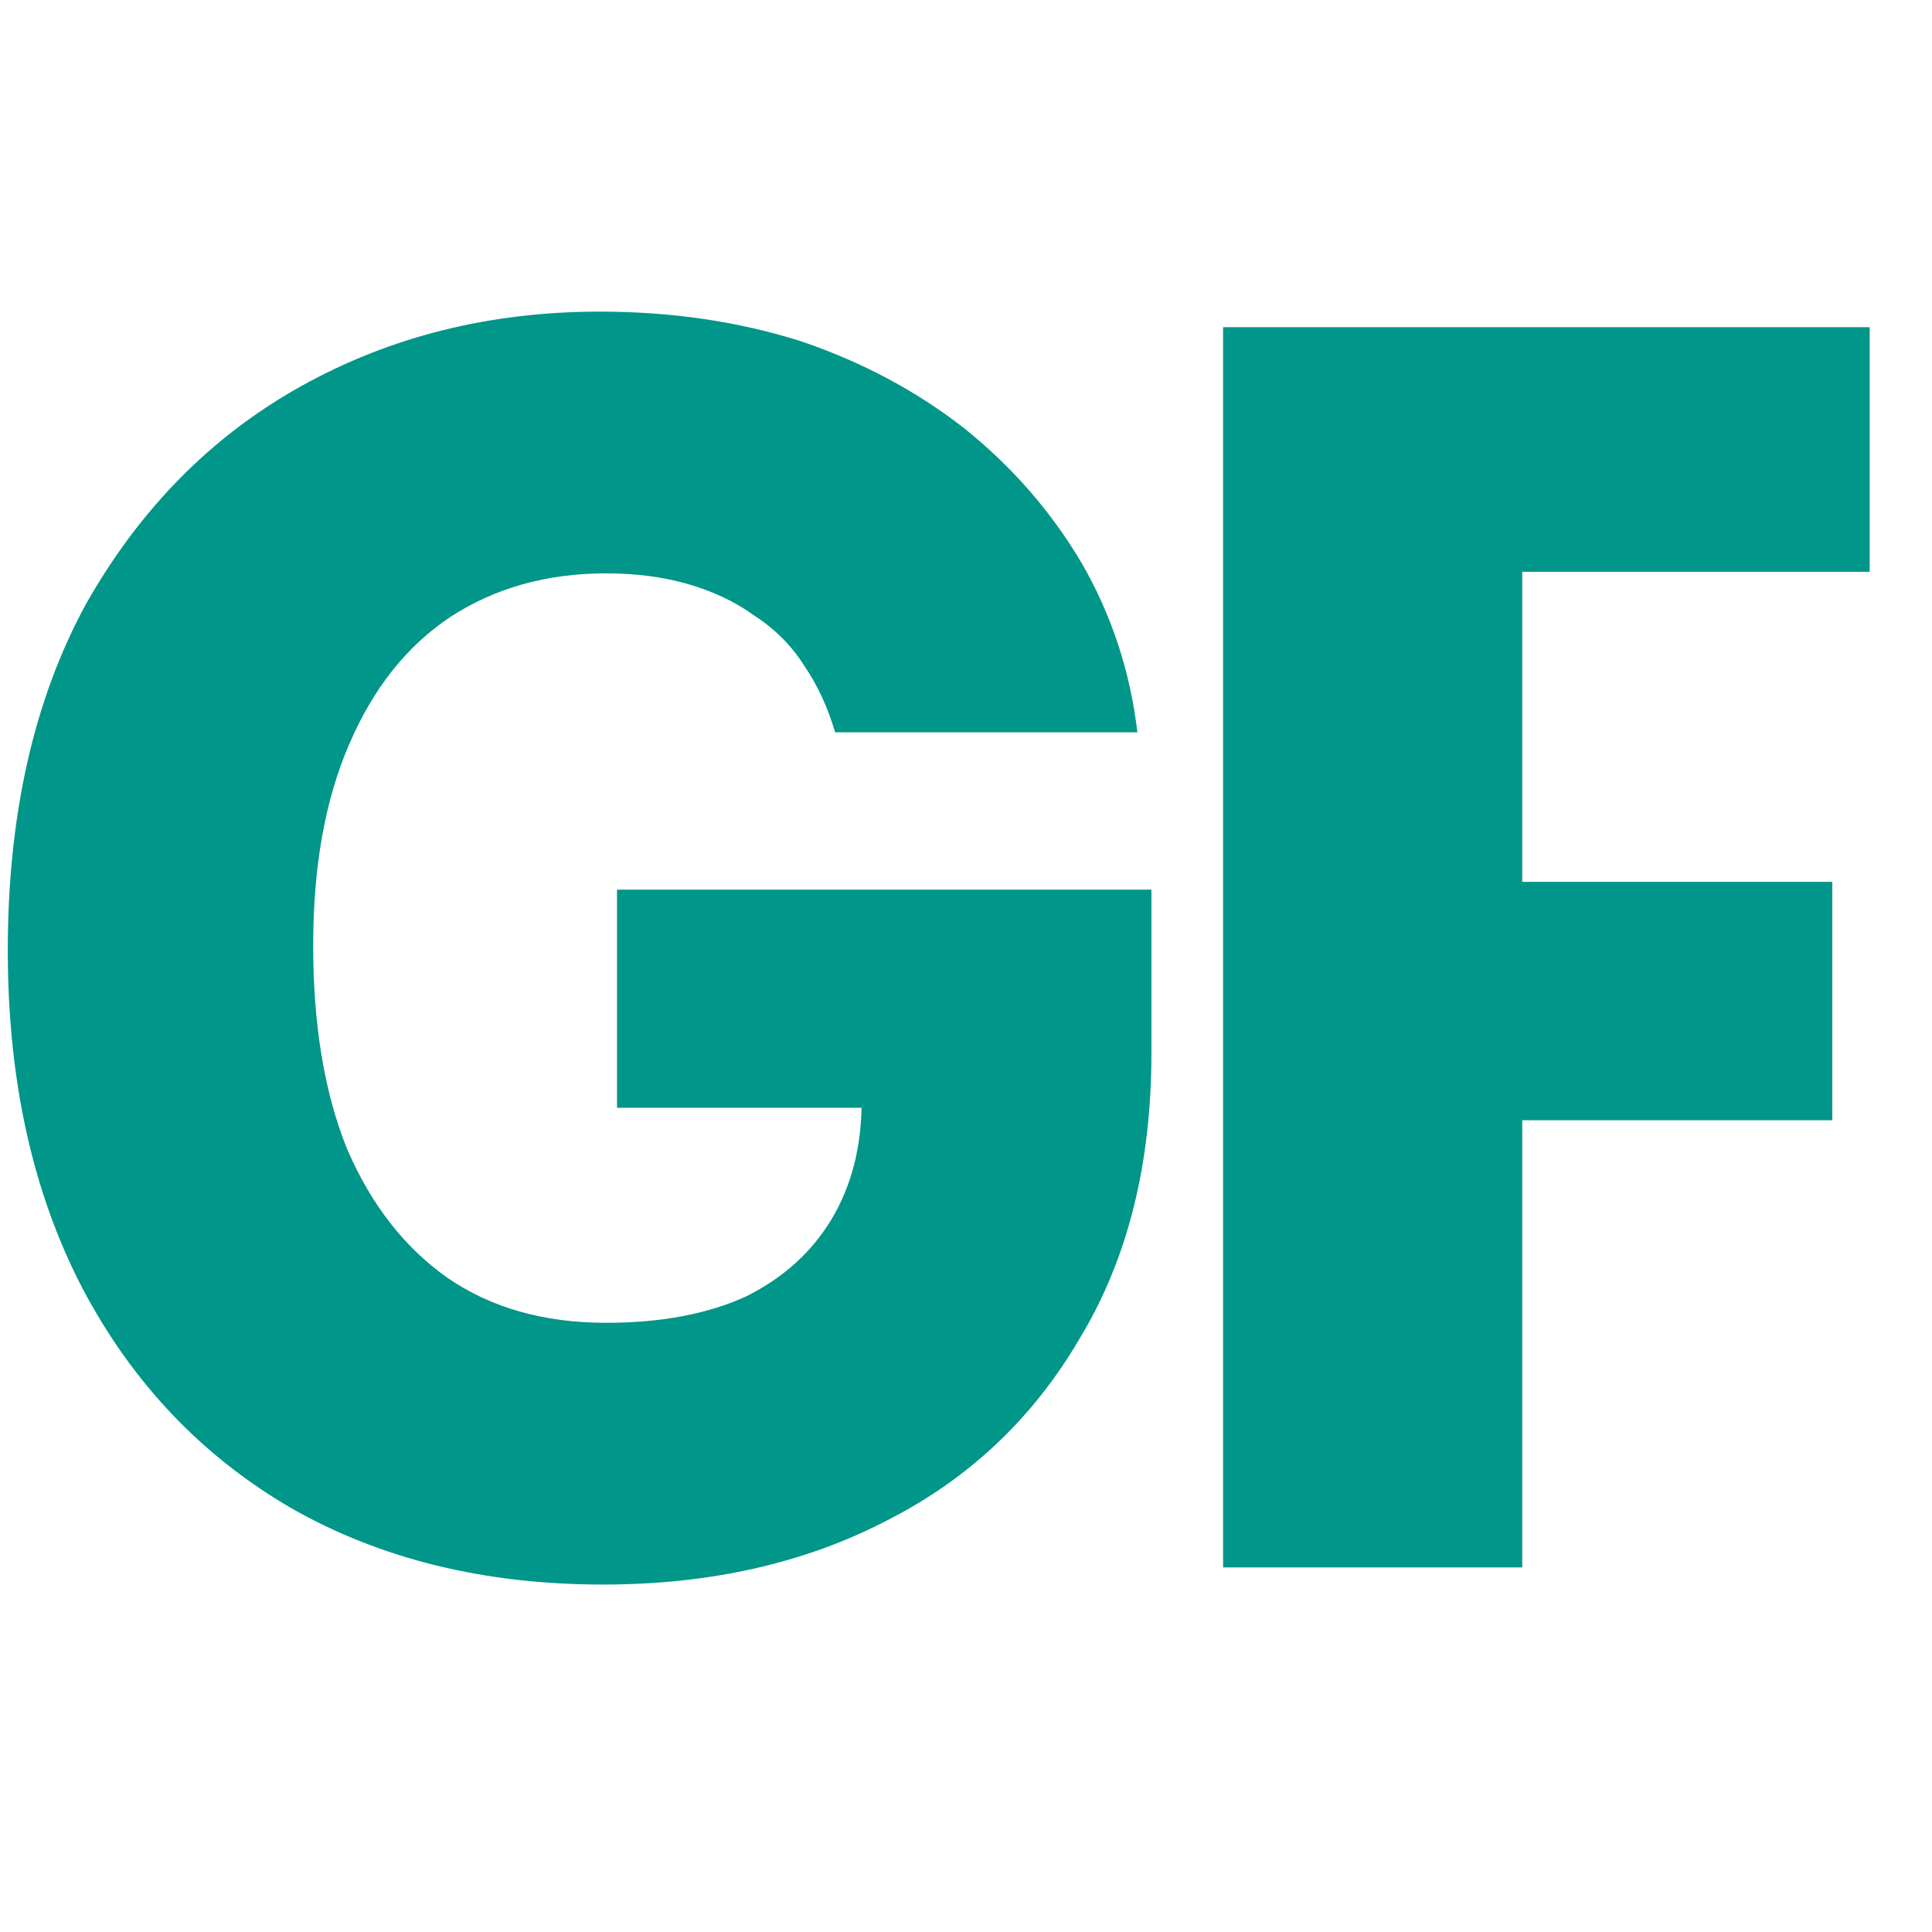 <svg version="1.2" xmlns="http://www.w3.org/2000/svg" viewBox="6 -2 124 124" width="256" height="256"><style>.a{fill:#009689}</style><path fill-rule="evenodd" class="a" d="m44.7 99.7q-11.4 0-20-4.9-8.6-5-13.4-14.1-4.8-9.2-4.8-21.7 0-13 5-22.2 5.2-9.2 13.8-14 8.6-4.8 19.2-4.8 6.9 0 12.9 1.9 5.9 2 10.5 5.6 4.6 3.7 7.5 8.6 2.9 5 3.6 10.9h-19.4q-0.7-2.4-2-4.3-1.2-1.9-3.2-3.2-1.8-1.3-4.2-2-2.4-0.7-5.3-0.7-5.7 0-10 2.8-4.2 2.8-6.5 8.2-2.3 5.3-2.3 12.9 0 7.7 2.2 13.1 2.3 5.3 6.4 8.2 4.2 2.9 10.2 2.9 5.3 0 9-1.7 3.6-1.8 5.5-5 1.9-3.2 1.9-7.5v0.4h-15.7v-14h34.3v10.5q0 10.7-4.6 18.3-4.5 7.7-12.4 11.7-7.9 4.1-18.2 4.1z"/><path fill-rule="evenodd" class="a" d="m103.7 98.6h-19.2v-79.6h41.5v15.7h-22.3v19.9h19.9v15.3h-19.9z"/></svg>